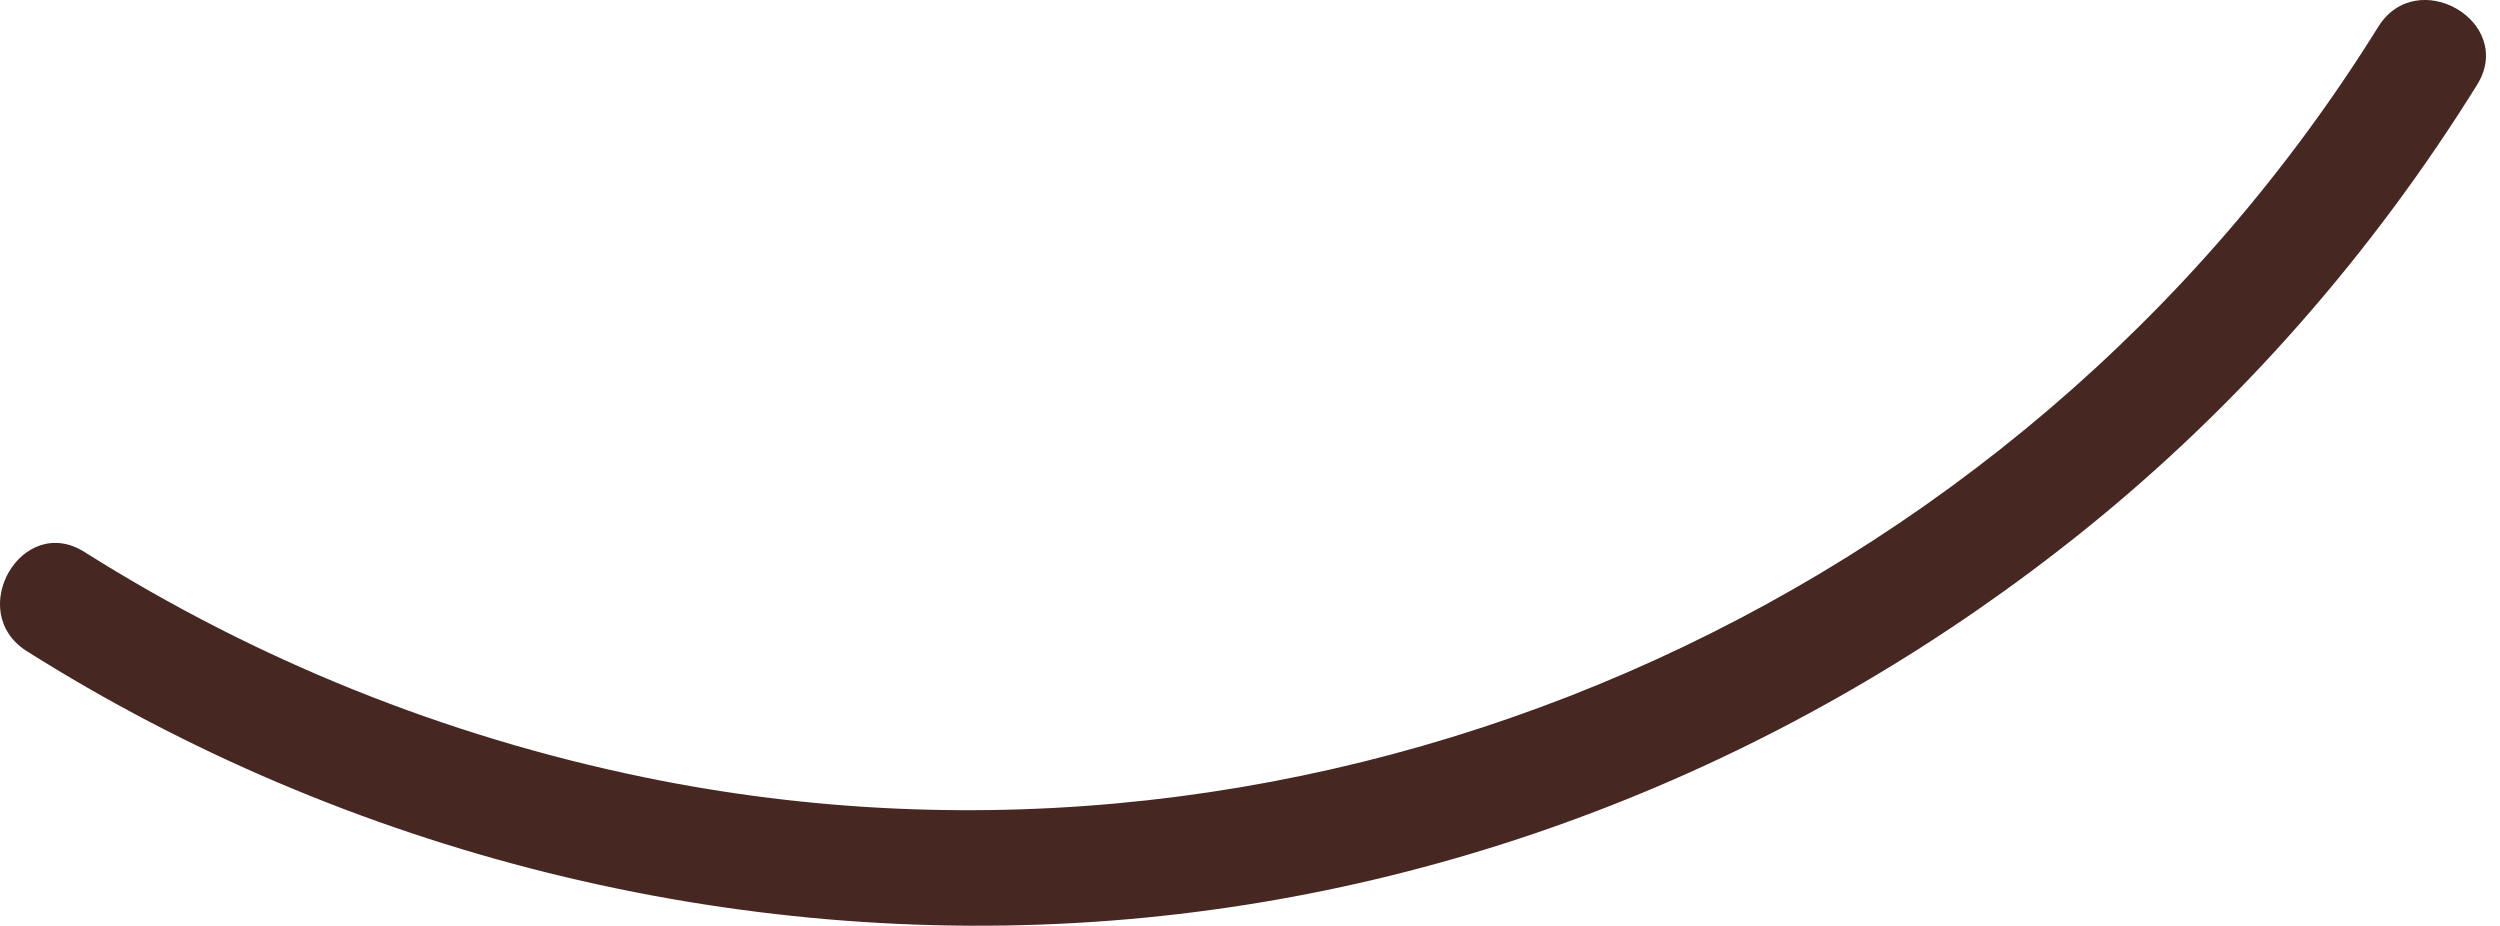 <?xml version="1.0" encoding="utf-8"?>
<svg xmlns="http://www.w3.org/2000/svg" fill="none" height="100%" overflow="visible" preserveAspectRatio="none" style="display: block;" viewBox="0 0 27 10" width="100%">
<path d="M0.289 7.032C3.753 9.219 7.923 10.259 12.007 9.942C15.857 9.644 19.505 8.144 22.511 5.725C24.185 4.378 25.617 2.742 26.752 0.917C27.174 0.238 26.104 -0.385 25.684 0.291C21.776 6.581 14.207 9.889 6.954 8.394C4.806 7.951 2.768 7.132 0.913 5.962C0.238 5.535 -0.383 6.607 0.289 7.032Z" fill="#472722" id="Vector"/>
</svg>